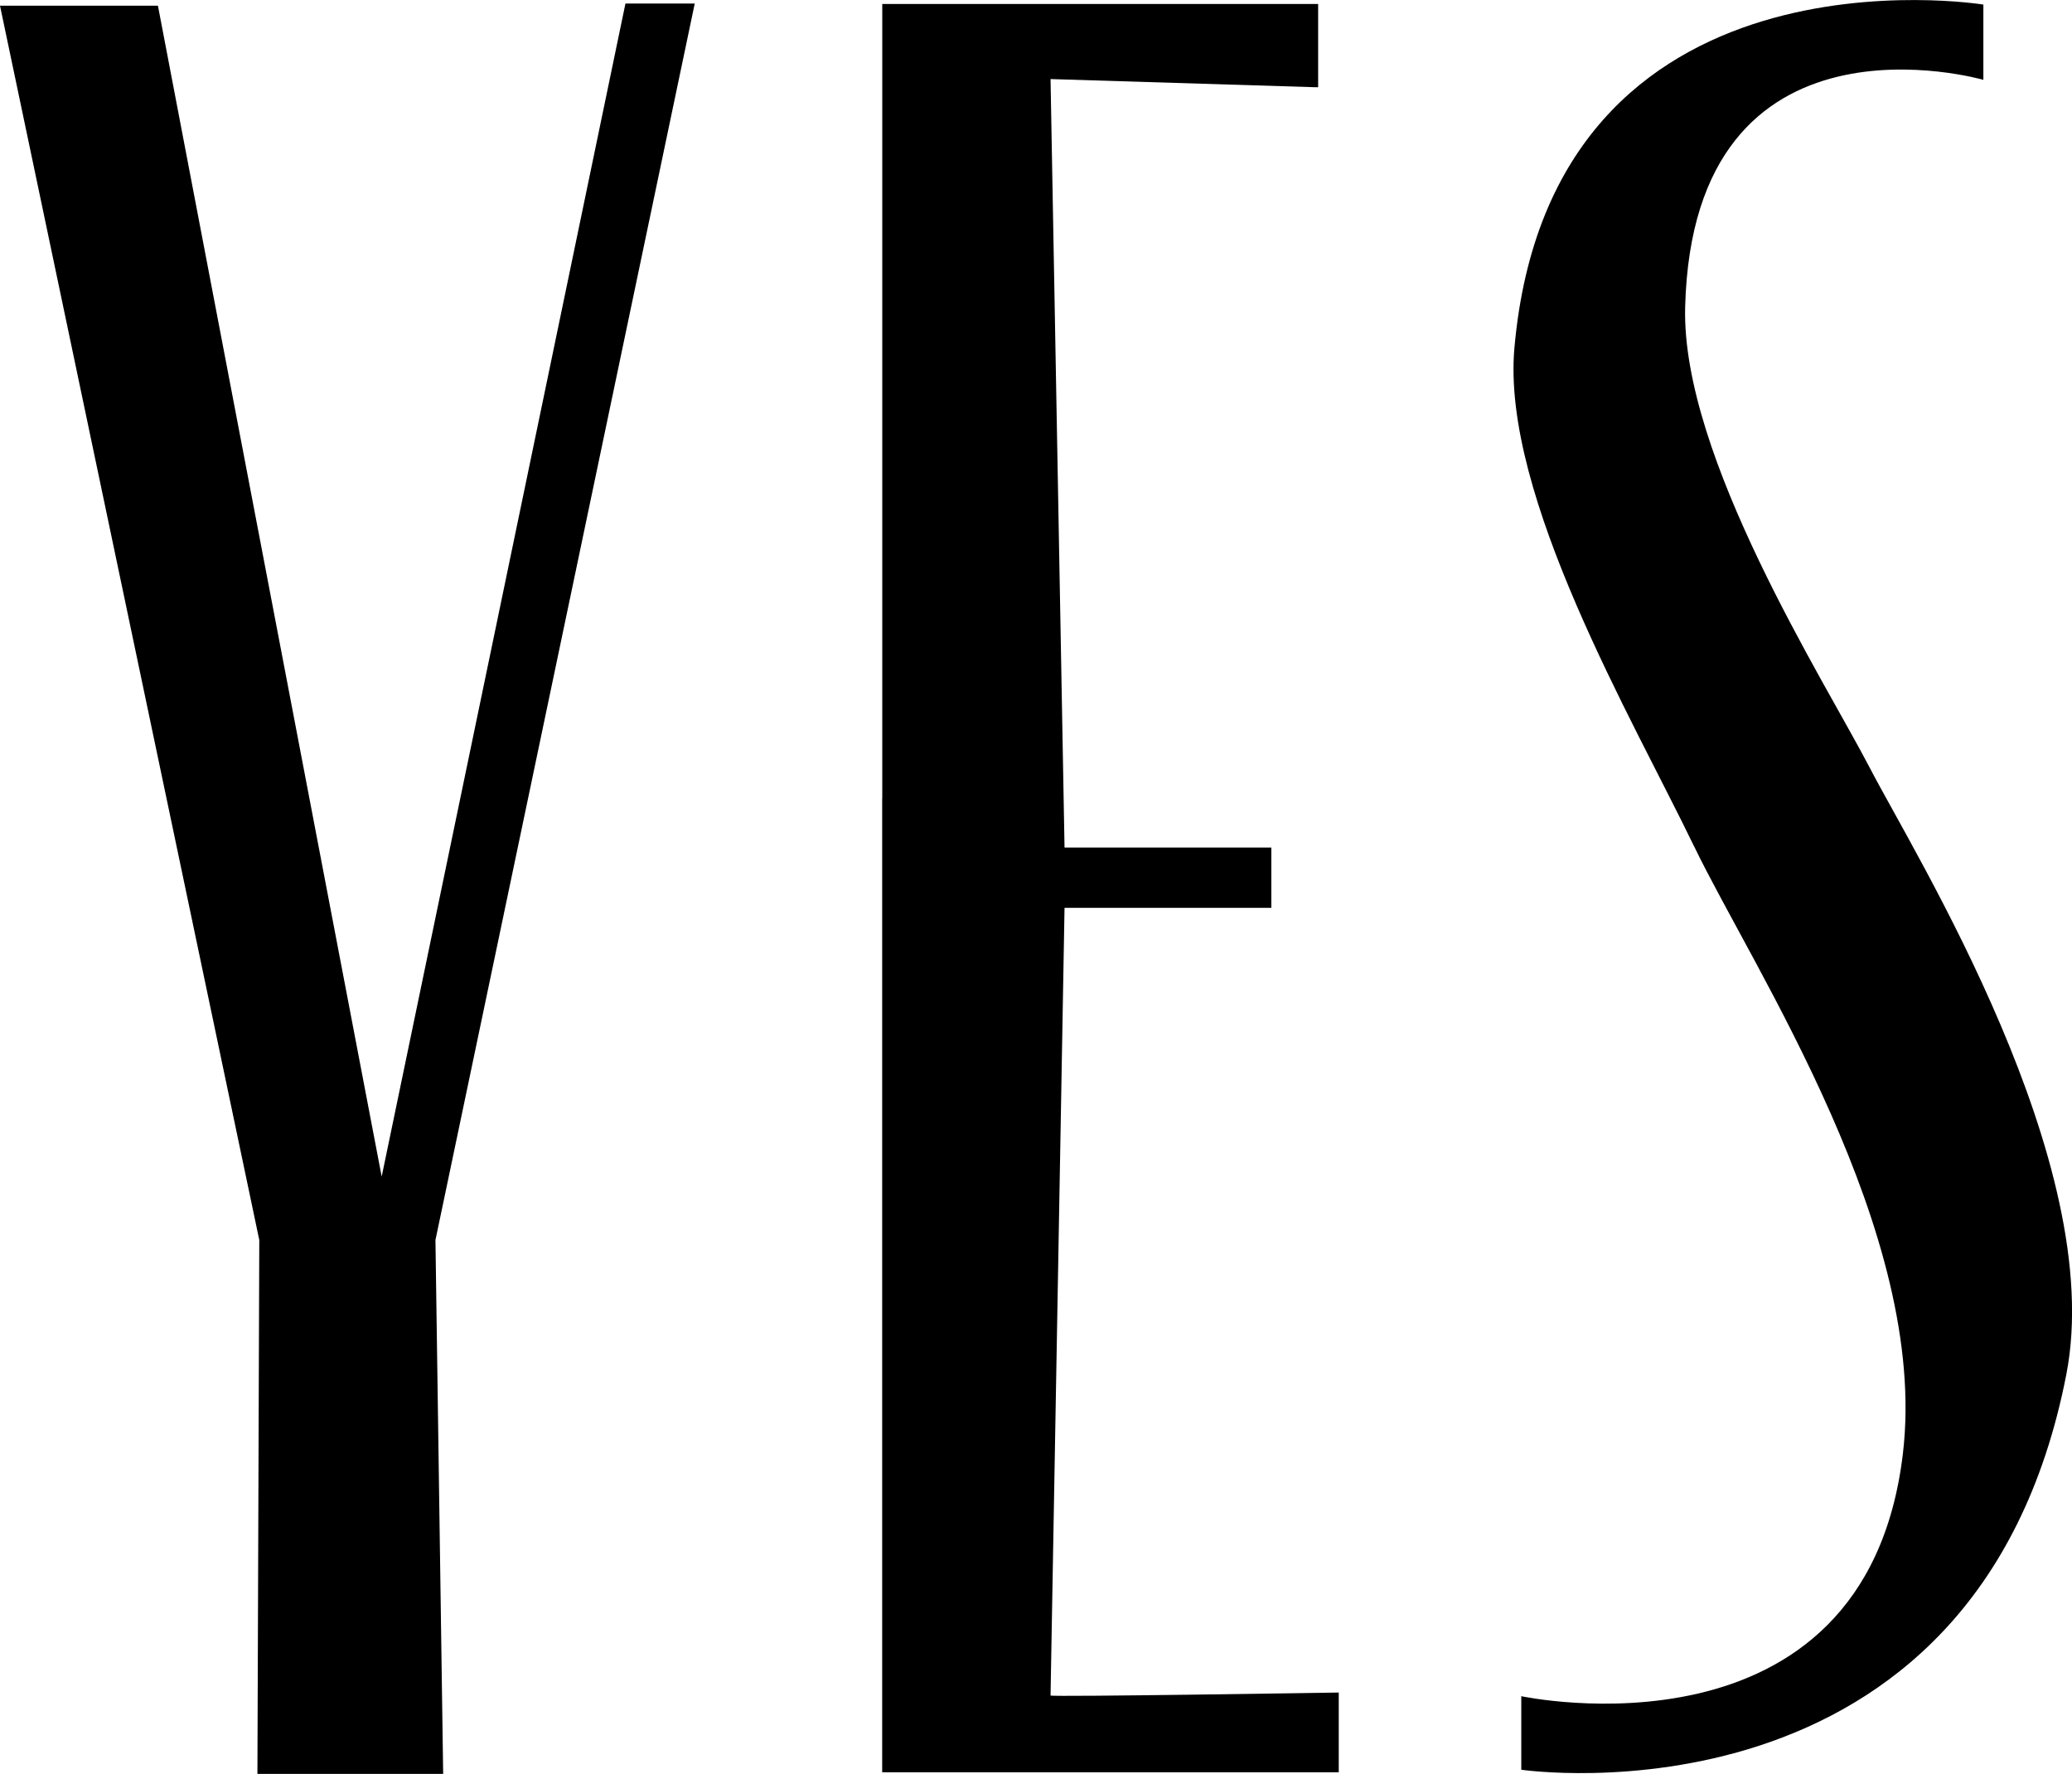<?xml version="1.0" encoding="UTF-8"?>
<svg xmlns="http://www.w3.org/2000/svg" version="1.1" viewBox="0 0 244.29 209.1">
  <!-- Generator: Adobe Illustrator 28.6.0, SVG Export Plug-In . SVG Version: 1.2.0 Build 709)  -->
  <g>
    <g id="Layer_1">
      <g>
        <g>
          <path d="M199.77,99.83c6.98,14.46,27.68,45.49,24.58,71.54-4.44,37.27-44.99,28.57-44.99,28.57v8.67s53.64,7.89,64.26-46.59c4.85-24.9-17.8-61.16-23.15-71.47-5.35-10.31-22.25-36.72-21.79-54.36.95-36.66,35.16-26.78,35.16-26.78V.54s-50.95-8.3-55.29,40.47c-1.55,17.41,14,43.85,21.22,58.83"/>
          <path d="M104.02,94.08V.47h51.39v9.81h-.39l-31.16-.96,1.65,90.59h24.38v7.1h-24.38l-1.65,92.85c0,.19,33.98-.35,33.98-.35v9.4h-53.83v-114.82Z"/>
        </g>
        <polygon points="73.74 .42 45 138.69 18.62 .67 0 .67 30.57 146.17 30.35 209.1 52.25 209.1 51.34 146.17 81.91 .42 73.74 .42"/>
      </g>
    </g>
  </g>
</svg>